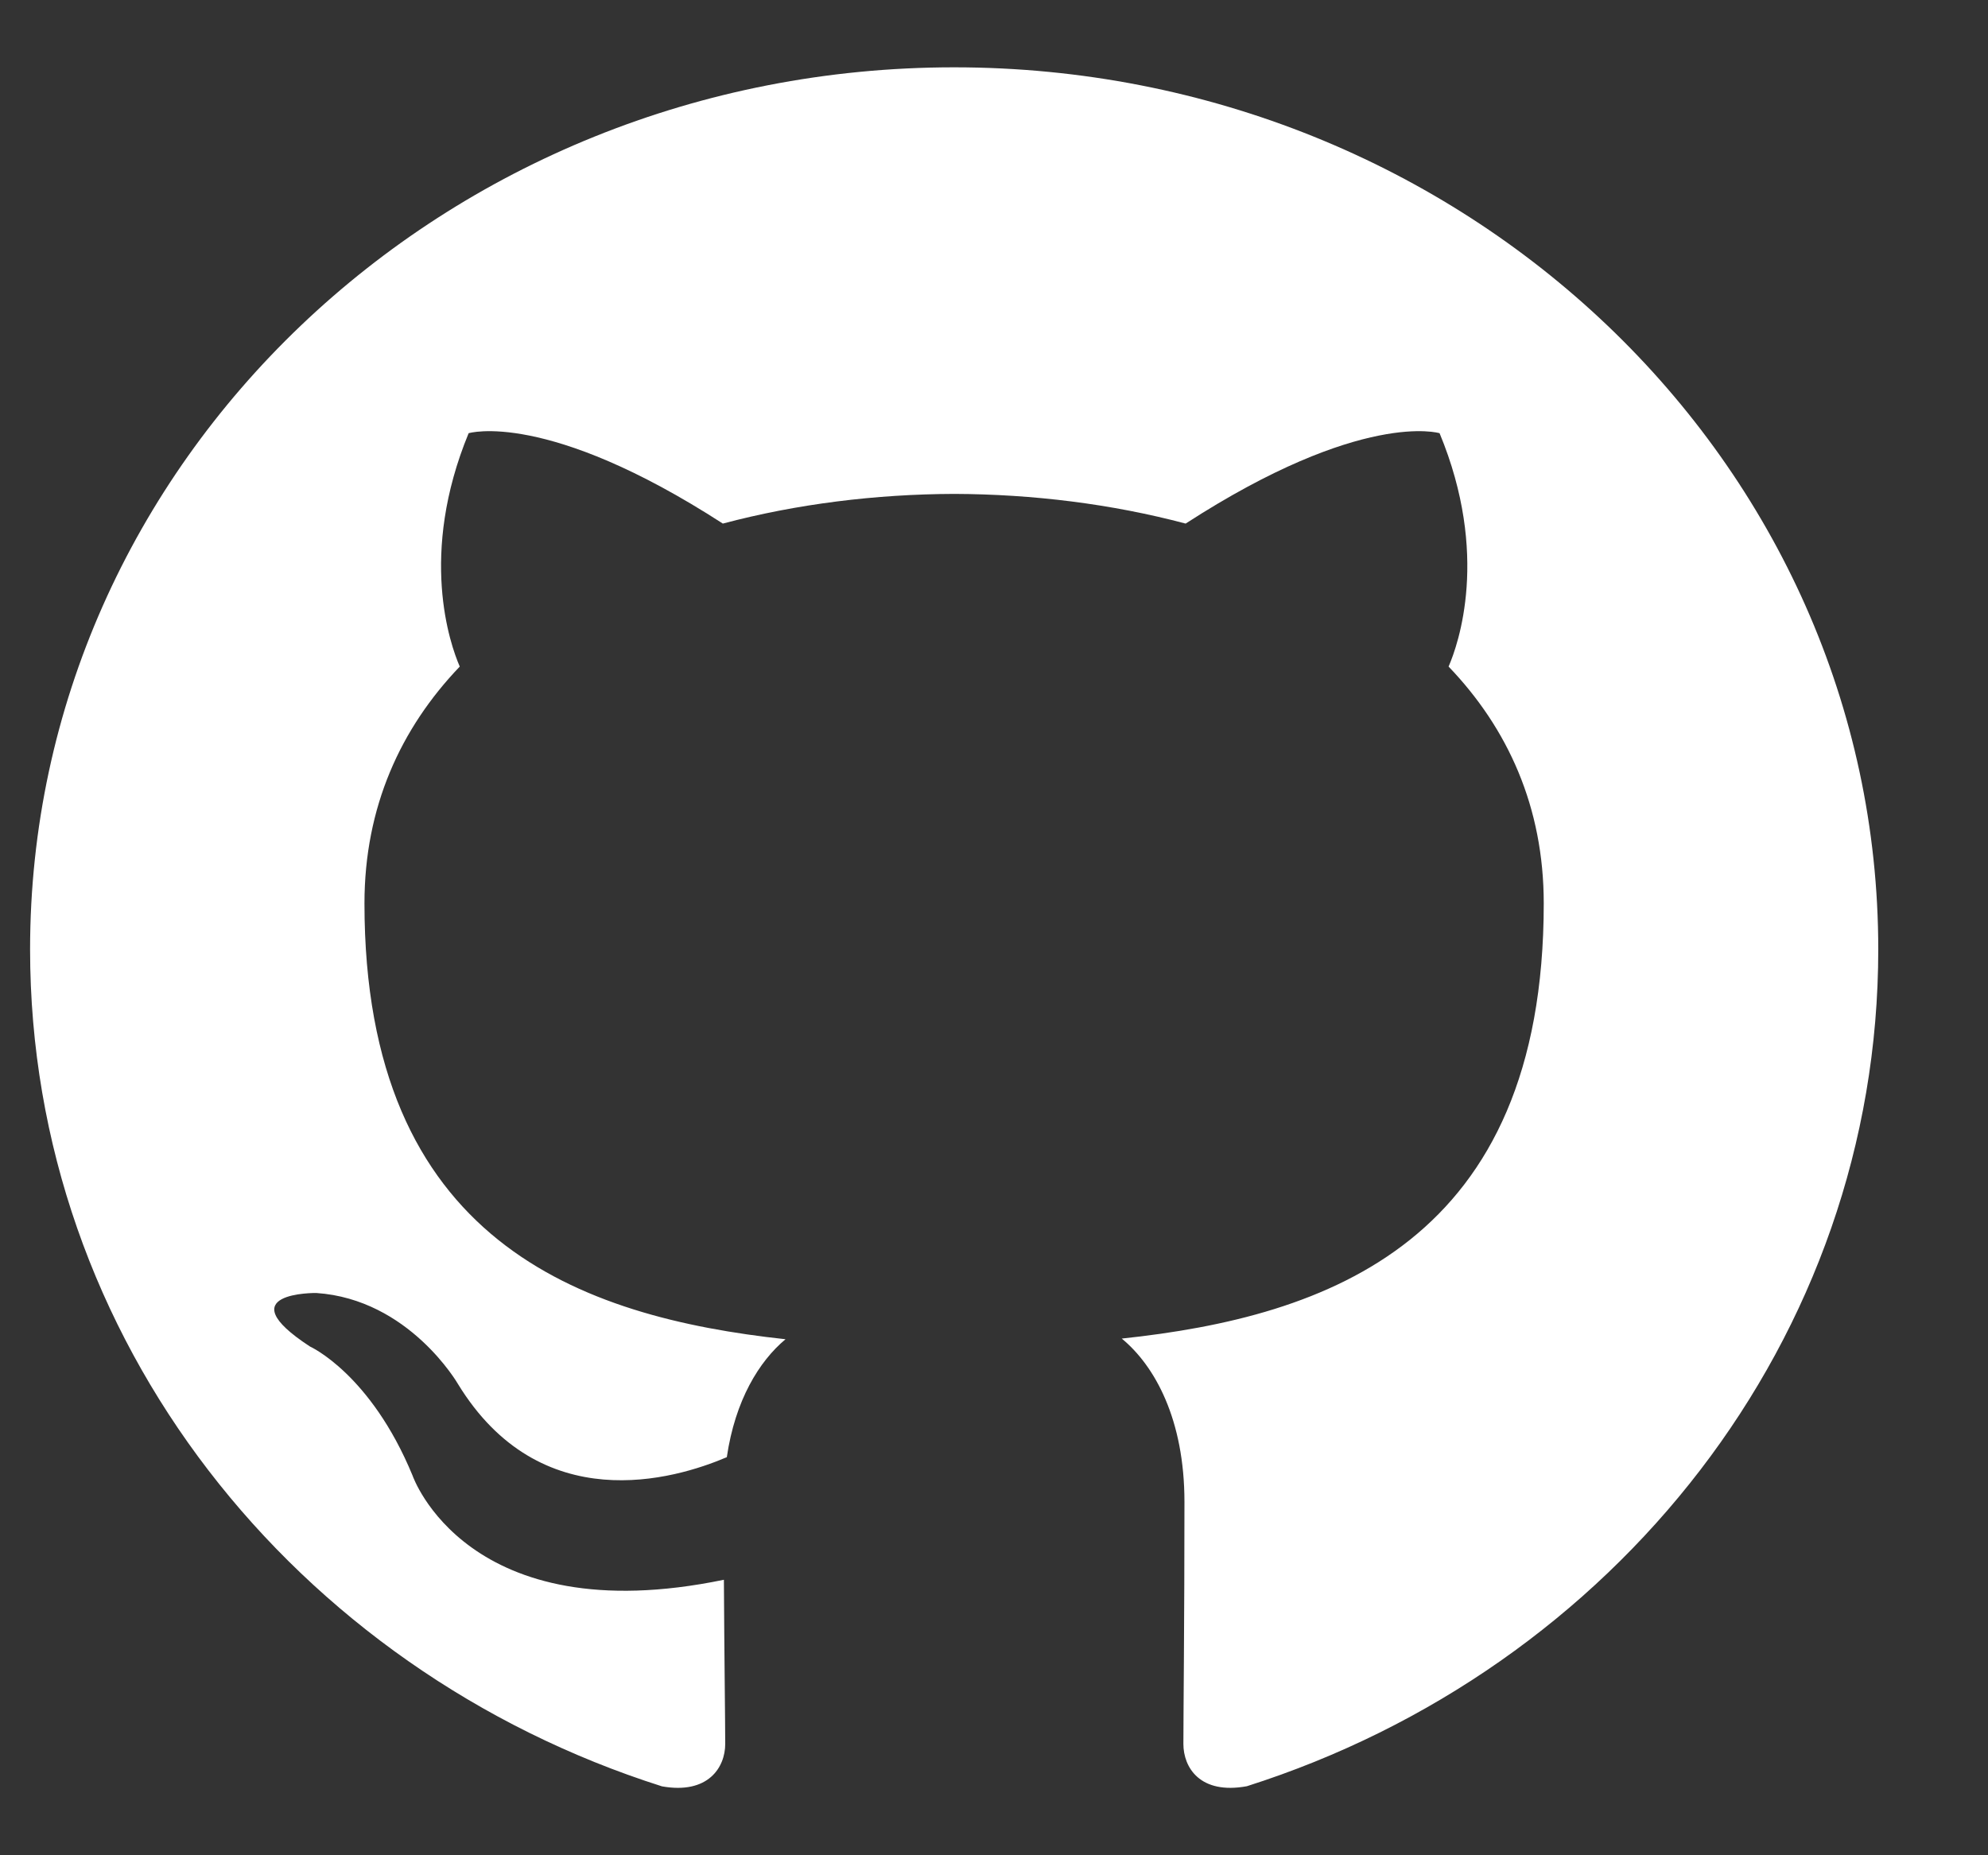<svg width="15" height="14" viewBox="0 0 15 14" fill="none" xmlns="http://www.w3.org/2000/svg">
<rect x="0" y="0" width="15" height="14" fill="#333333" stroke="none"/>
<path d="M7.199 0.508C3.349 0.508 0.227 3.488 0.227 7.164C0.227 10.105 2.225 12.6 4.995 13.48C5.344 13.542 5.472 13.336 5.472 13.16C5.472 13.001 5.465 12.477 5.462 11.921C3.522 12.323 3.113 11.135 3.113 11.135C2.796 10.366 2.339 10.161 2.339 10.161C1.706 9.748 2.386 9.757 2.386 9.757C3.087 9.804 3.455 10.443 3.455 10.443C4.077 11.46 5.086 11.166 5.484 10.996C5.547 10.566 5.728 10.272 5.927 10.106C4.378 9.938 2.75 9.367 2.75 6.817C2.75 6.09 3.023 5.496 3.469 5.03C3.396 4.862 3.158 4.185 3.536 3.269C3.536 3.269 4.122 3.09 5.454 3.951C6.01 3.803 6.607 3.729 7.199 3.727C7.792 3.729 8.389 3.803 8.946 3.951C10.277 3.09 10.862 3.269 10.862 3.269C11.242 4.185 11.003 4.862 10.93 5.03C11.377 5.496 11.648 6.09 11.648 6.817C11.648 9.373 10.017 9.936 8.464 10.101C8.714 10.307 8.937 10.712 8.937 11.333C8.937 12.224 8.929 12.941 8.929 13.16C8.929 13.337 9.054 13.544 9.408 13.479C12.177 12.598 14.172 10.104 14.172 7.164C14.172 3.488 11.05 0.508 7.199 0.508Z" fill="white"/>
</svg>
